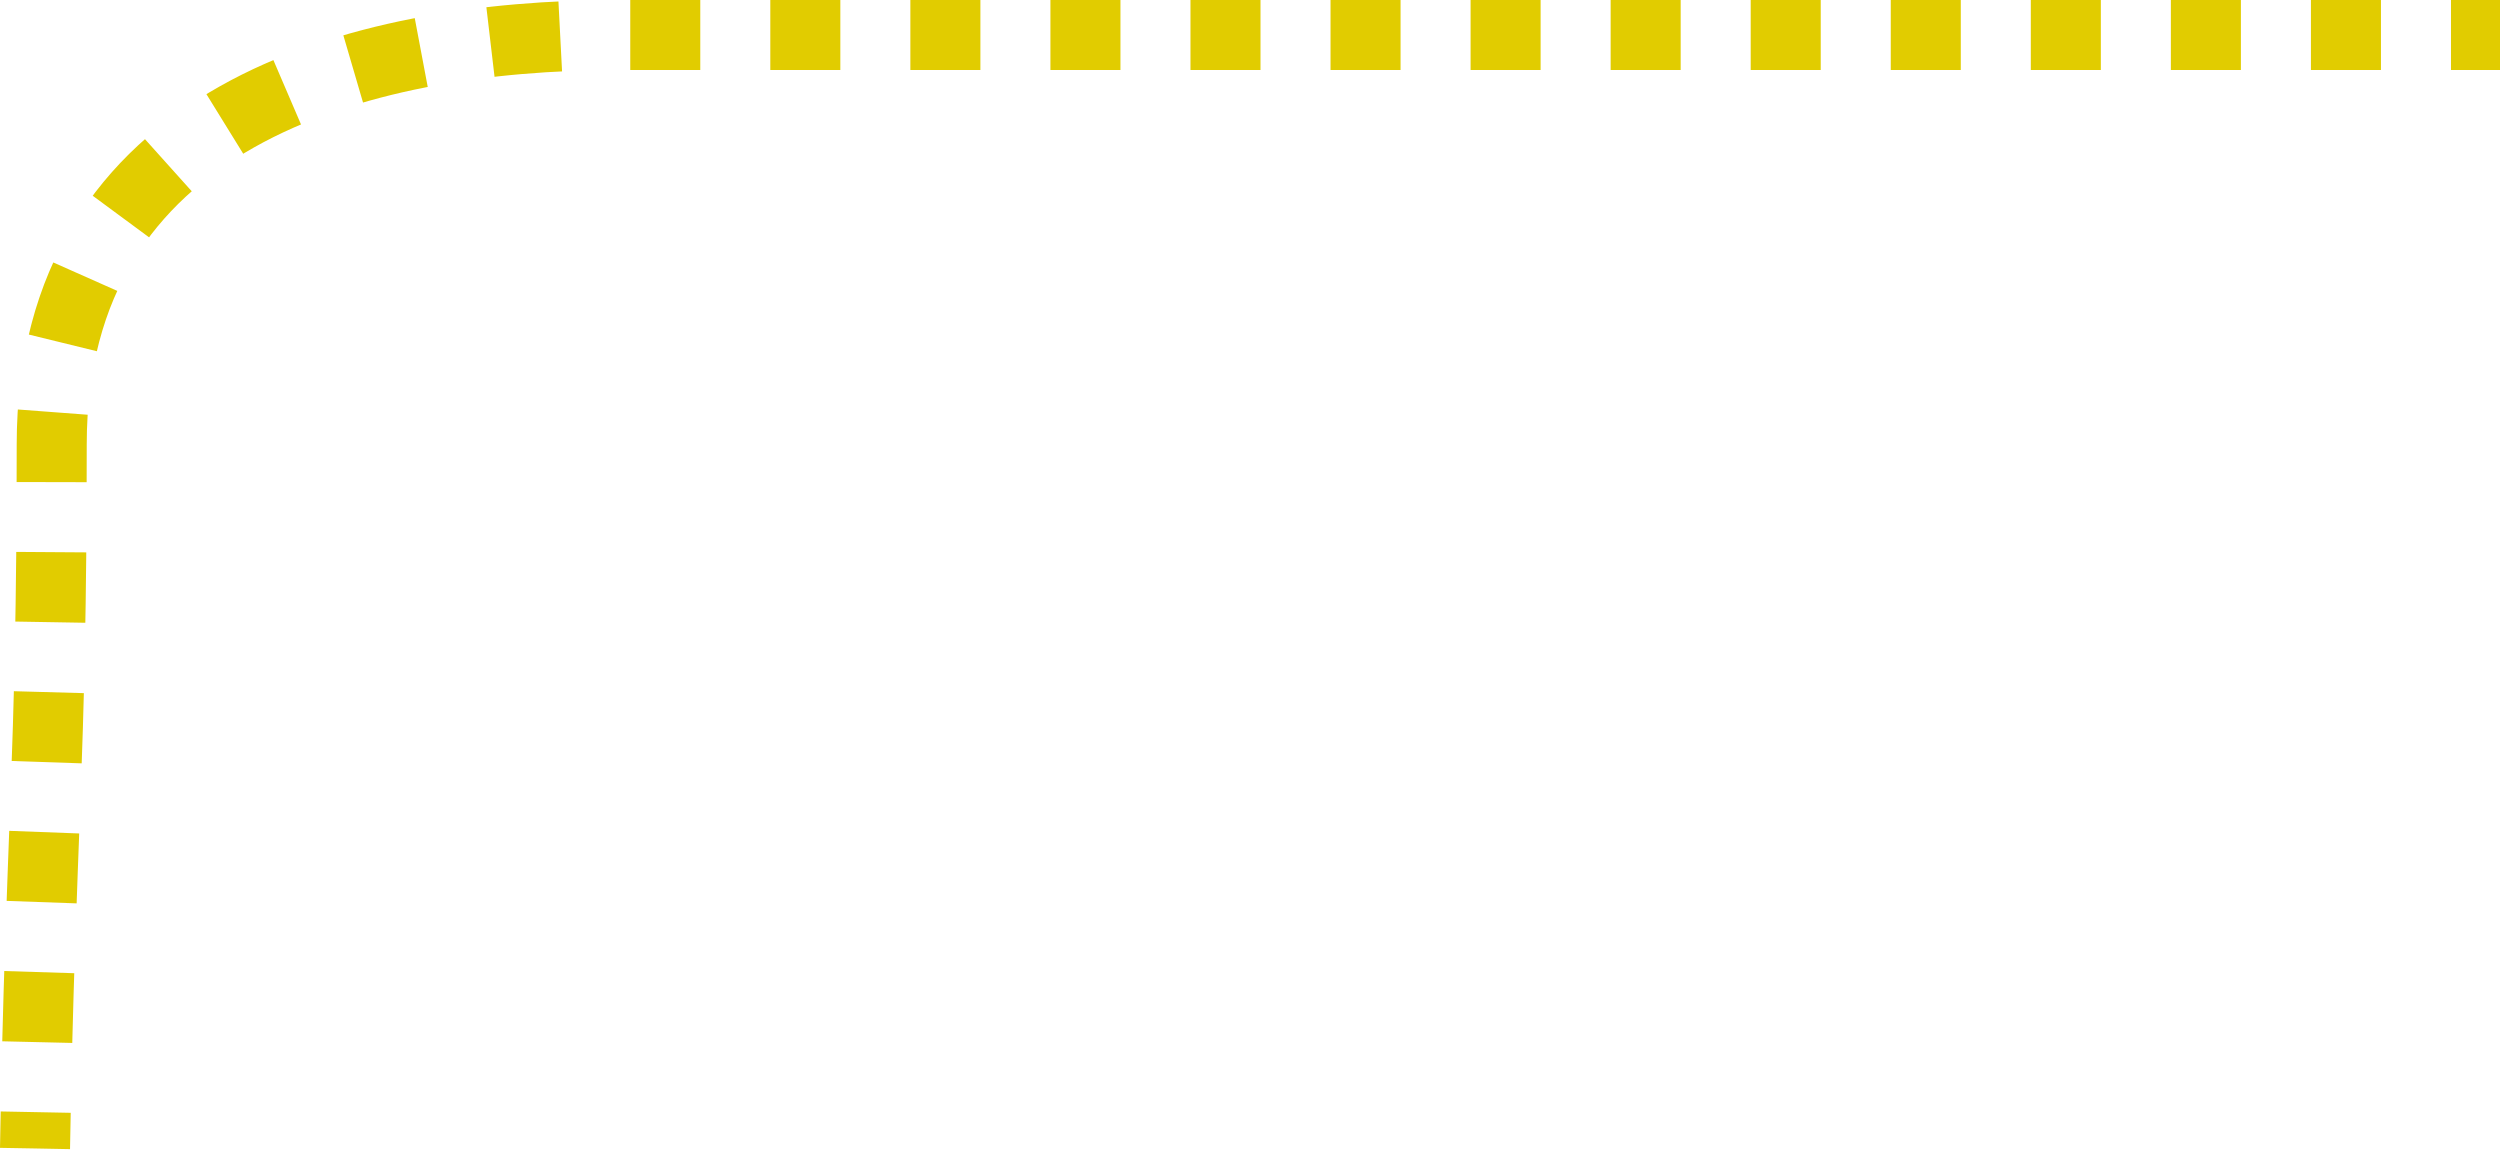 <svg xmlns="http://www.w3.org/2000/svg" width="357" height="165" viewBox="0 0 357 165" fill="none"><path d="M460 5L88.287 5C50.917 5 7.385 16.696 7.385 63.478C7.385 110.26 5.795 118.255 5 164" stroke="#E1CC00" stroke-width="10" stroke-dasharray="10 10"></path></svg>